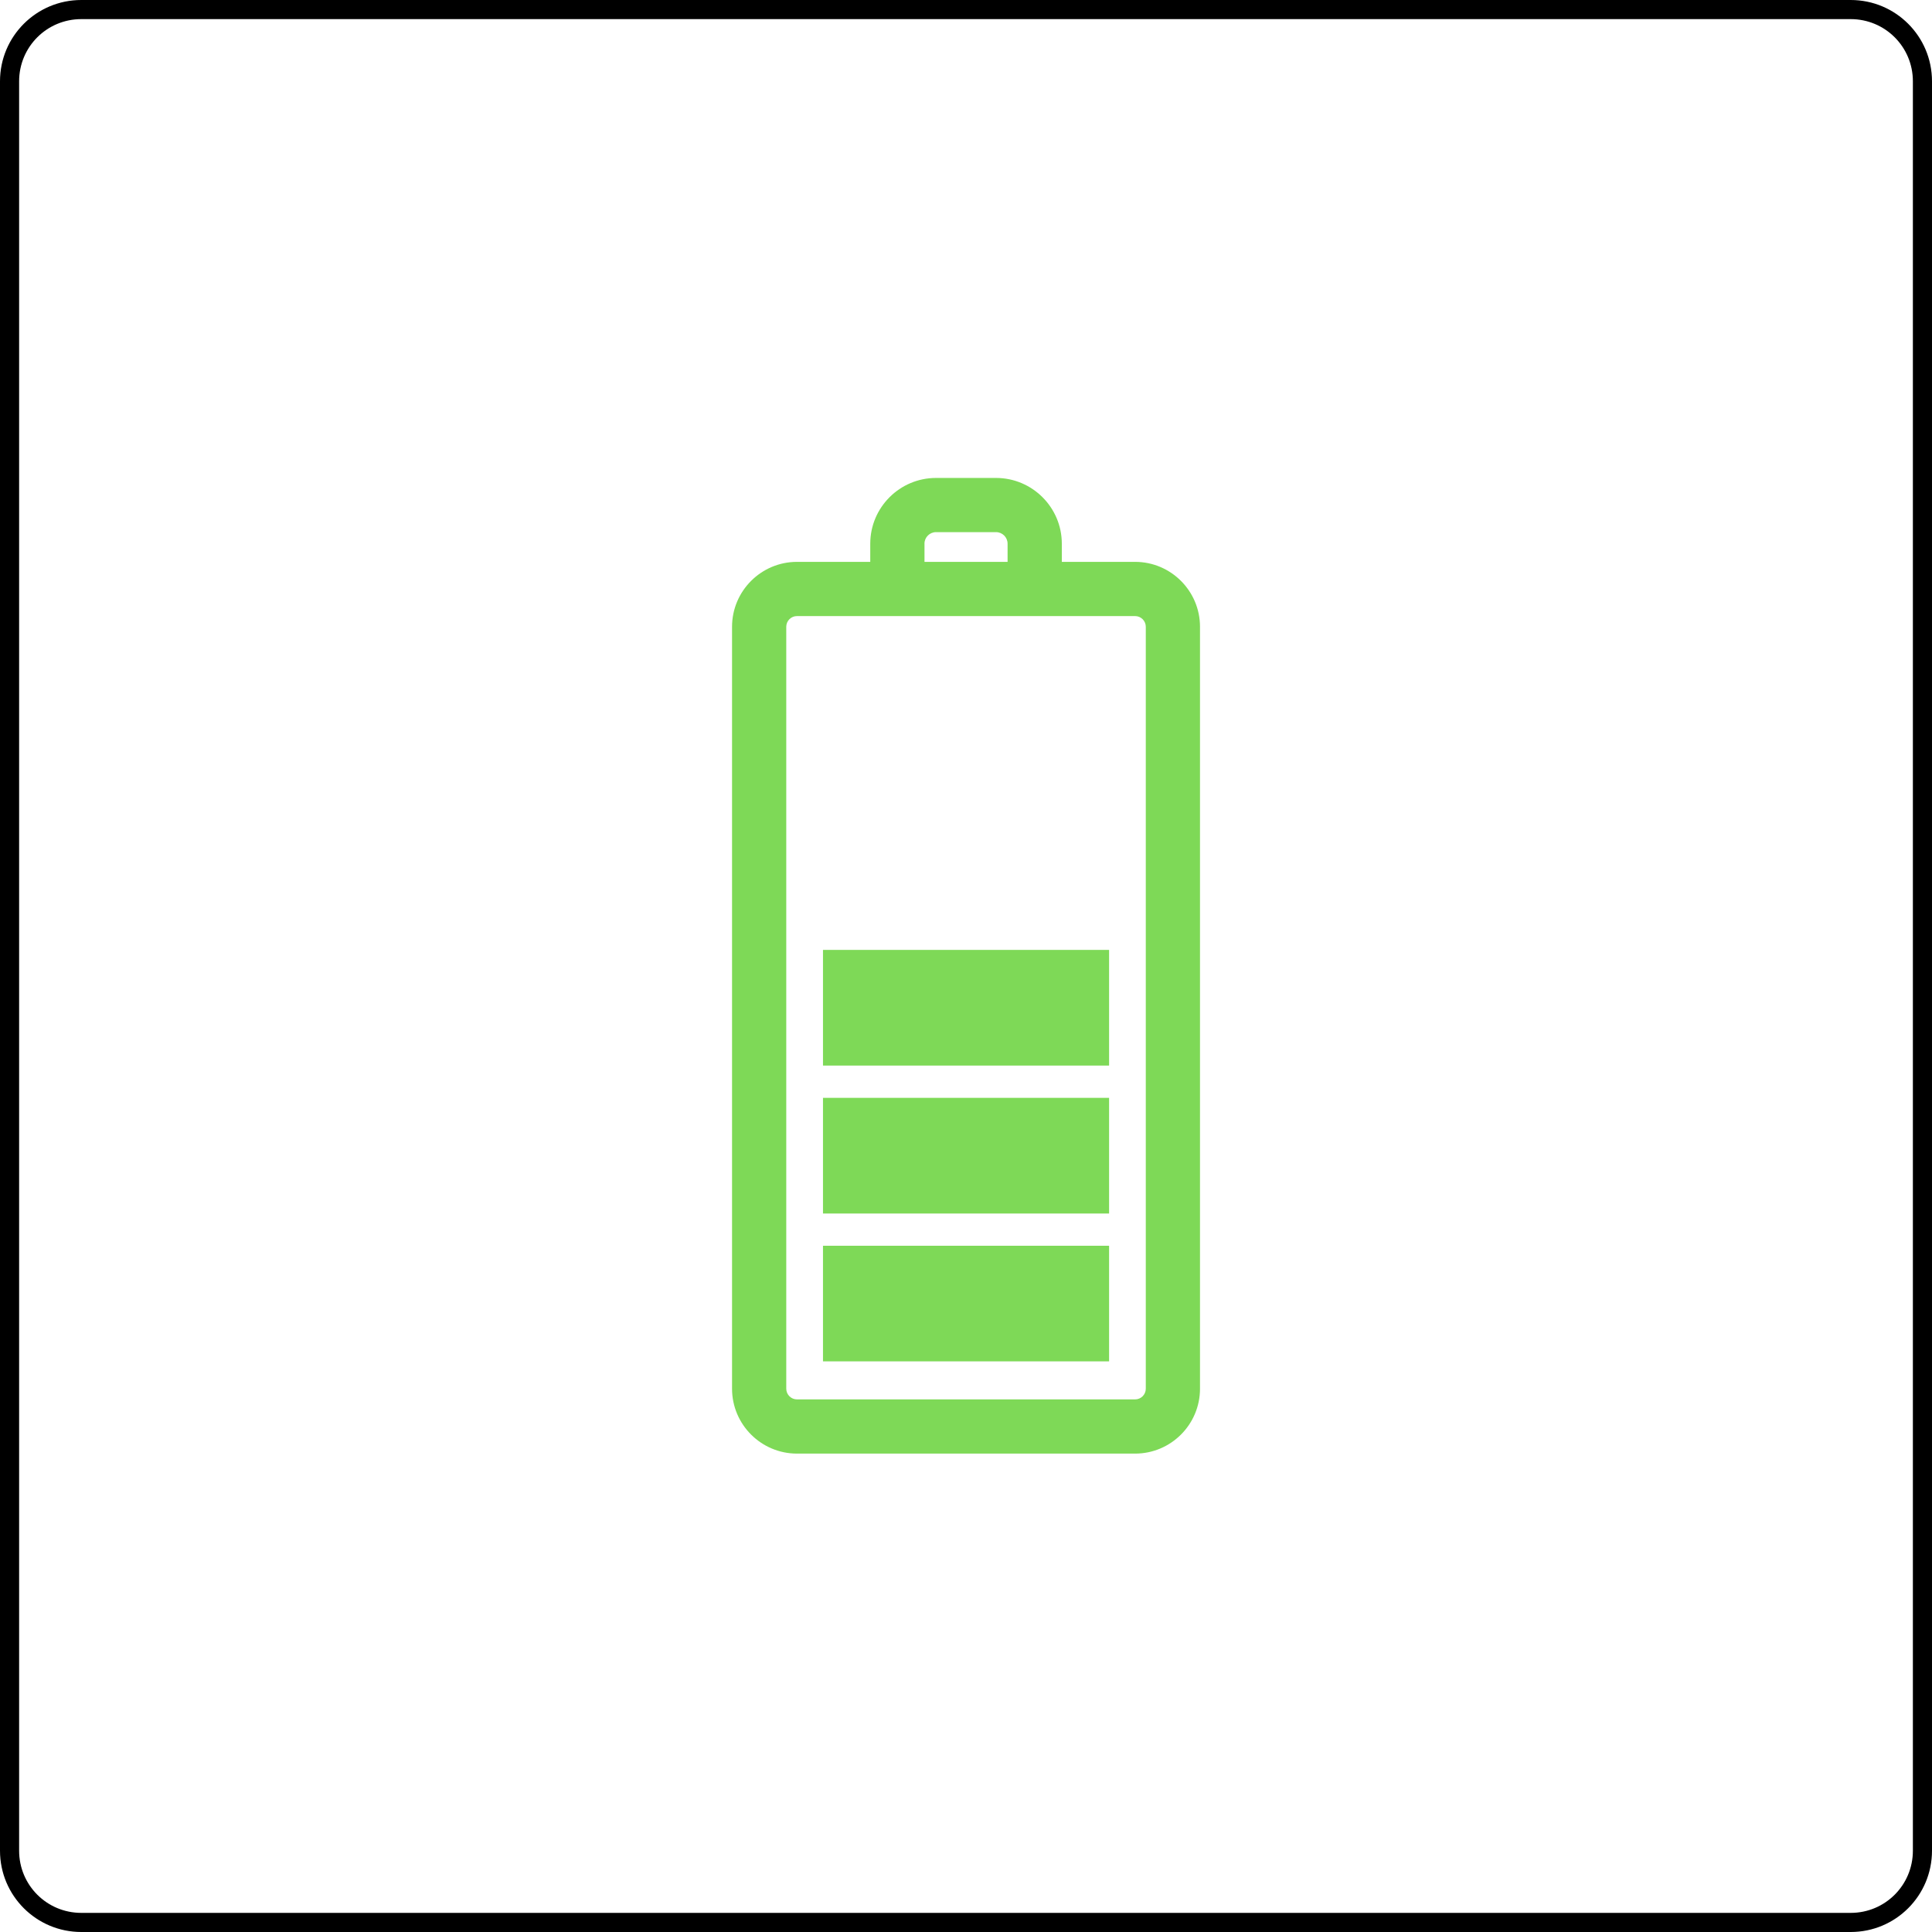 <?xml version="1.0" encoding="UTF-8"?>
<svg xmlns="http://www.w3.org/2000/svg" xmlns:xlink="http://www.w3.org/1999/xlink" width="300pt" height="300pt" viewBox="0 0 300 300" version="1.2">
<defs>
<clipPath id="clip1">
  <path d="M 113.621 74.215 L 186.371 74.215 L 186.371 225.715 L 113.621 225.715 Z M 113.621 74.215 "/>
</clipPath>
</defs>
<g id="surface1">
<rect x="0" y="0" width="300" height="300" style="fill:rgb(100%,100%,100%);fill-opacity:1;stroke:none;"/>
<rect x="0" y="0" width="300" height="300" style="fill:rgb(100%,100%,100%);fill-opacity:1;stroke:none;"/>
<rect x="0" y="0" width="300" height="300" style="fill:rgb(100%,100%,100%);fill-opacity:1;stroke:none;"/>
<path style=" stroke:none;fill-rule:nonzero;fill:rgb(0%,0%,0%);fill-opacity:1;" d="M 287.375 0 L 12.625 0 C 5.645 0 0 5.645 0 12.625 L 0 287.375 C 0 294.355 5.645 300 12.625 300 L 287.375 300 C 294.355 300 300 294.355 300 287.375 L 300 12.625 C 300 5.645 294.355 0 287.375 0 Z M 297.031 74.258 L 297.031 287.375 C 297.031 292.723 292.723 297.031 287.375 297.031 L 12.625 297.031 C 7.277 297.031 2.969 292.723 2.969 287.375 L 2.969 12.625 C 2.969 7.277 7.277 2.969 12.625 2.969 L 287.375 2.969 C 292.723 2.969 297.031 7.277 297.031 12.625 Z M 297.031 74.258 "/>
<g clip-path="url(#clip1)" clip-rule="nonzero">
<path style=" stroke:none;fill-rule:nonzero;fill:rgb(49.409%,85.1%,34.119%);fill-opacity:1;" d="M 176.258 87.246 L 164.879 87.246 L 164.879 84.426 C 164.879 78.793 160.293 74.215 154.66 74.215 L 145.348 74.215 C 139.715 74.215 135.133 78.793 135.133 84.426 L 135.133 87.246 L 123.754 87.246 C 118.195 87.246 113.672 91.77 113.672 97.324 L 113.672 215.637 C 113.672 221.195 118.195 225.715 123.754 225.715 L 176.258 225.715 C 181.816 225.715 186.336 221.195 186.336 215.637 L 186.336 97.324 C 186.336 91.77 181.816 87.246 176.258 87.246 Z M 143.551 84.426 C 143.551 83.434 144.359 82.629 145.348 82.629 L 154.66 82.629 C 155.652 82.629 156.457 83.434 156.457 84.426 L 156.457 87.246 L 143.555 87.246 L 143.555 84.426 Z M 177.918 215.637 C 177.918 216.551 177.172 217.297 176.258 217.297 L 123.754 217.297 C 122.836 217.297 122.09 216.551 122.09 215.637 L 122.09 97.324 C 122.09 96.41 122.836 95.664 123.754 95.664 L 176.258 95.664 C 177.172 95.664 177.918 96.41 177.918 97.324 Z M 177.918 215.637 "/>
</g>
<path style=" stroke:none;fill-rule:nonzero;fill:rgb(49.409%,85.1%,34.119%);fill-opacity:1;" d="M 127.793 147.5 L 172.219 147.5 L 172.219 165.461 L 127.793 165.461 Z M 127.793 147.5 "/>
<path style=" stroke:none;fill-rule:nonzero;fill:rgb(49.409%,85.1%,34.119%);fill-opacity:1;" d="M 127.793 170.473 L 172.219 170.473 L 172.219 188.434 L 127.793 188.434 Z M 127.793 170.473 "/>
<path style=" stroke:none;fill-rule:nonzero;fill:rgb(49.409%,85.1%,34.119%);fill-opacity:1;" d="M 127.793 193.441 L 172.219 193.441 L 172.219 211.391 L 127.793 211.391 Z M 127.793 193.441 "/>
</g>
</svg>
